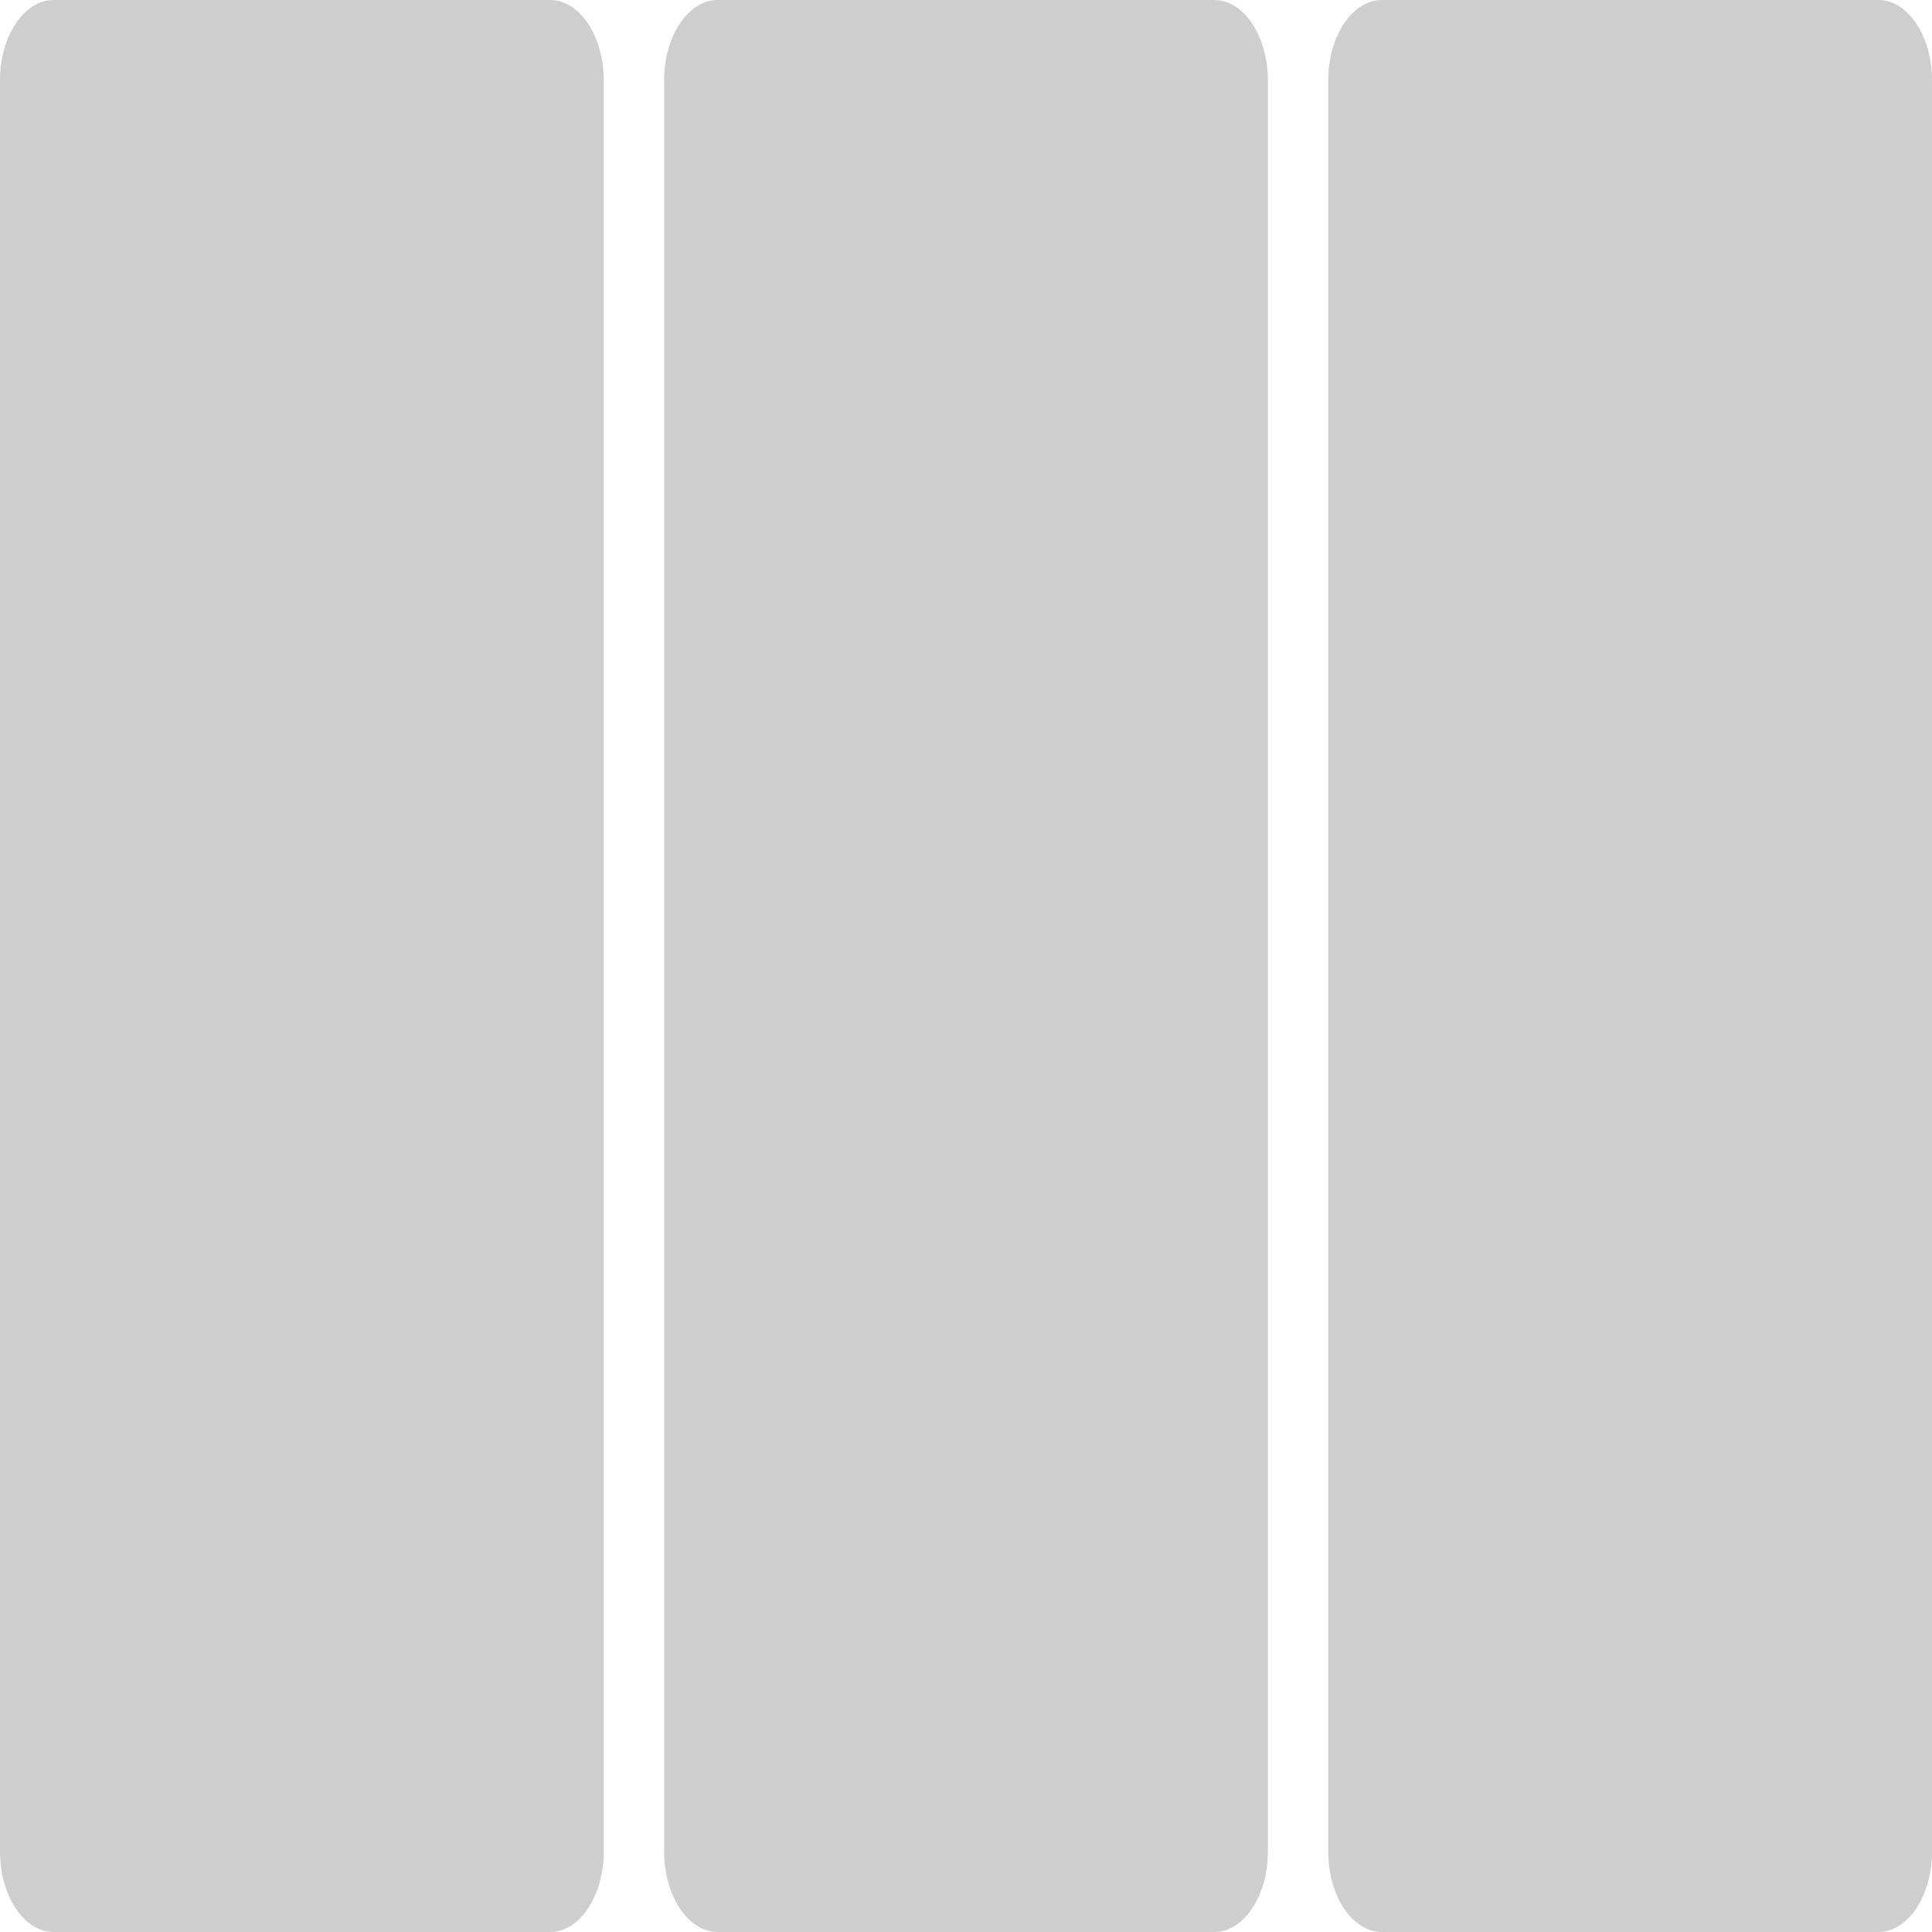 <svg width="32" height="32" viewBox="0 0 32 32" fill="none" xmlns="http://www.w3.org/2000/svg">
  <path
    d="M22.889 0H31.111C31.602 0 32 0.597 32 1.333V30.667C32 31.403 31.602 32 31.111 32H22.889C22.398 32 22 31.403 22 30.667V1.333C22 0.597 22.398 0 22.889 0Z"
    fill="#CECECE" />
  <path
    d="M11.889 0H20.111C20.602 0 21 0.597 21 1.333L21 30.667C21 31.403 20.602 32 20.111 32H11.889C11.398 32 11 31.403 11 30.667L11 1.333C11 0.597 11.398 0 11.889 0Z"
    fill="#CECECE" />
  <path
    d="M0.889 0H9.111C9.602 0 10 0.597 10 1.333L10 30.667C10 31.403 9.602 32 9.111 32H0.889C0.398 32 0 31.403 0 30.667L0 1.333C0 0.597 0.398 0 0.889 0Z"
    fill="#CECECE" />
</svg>
